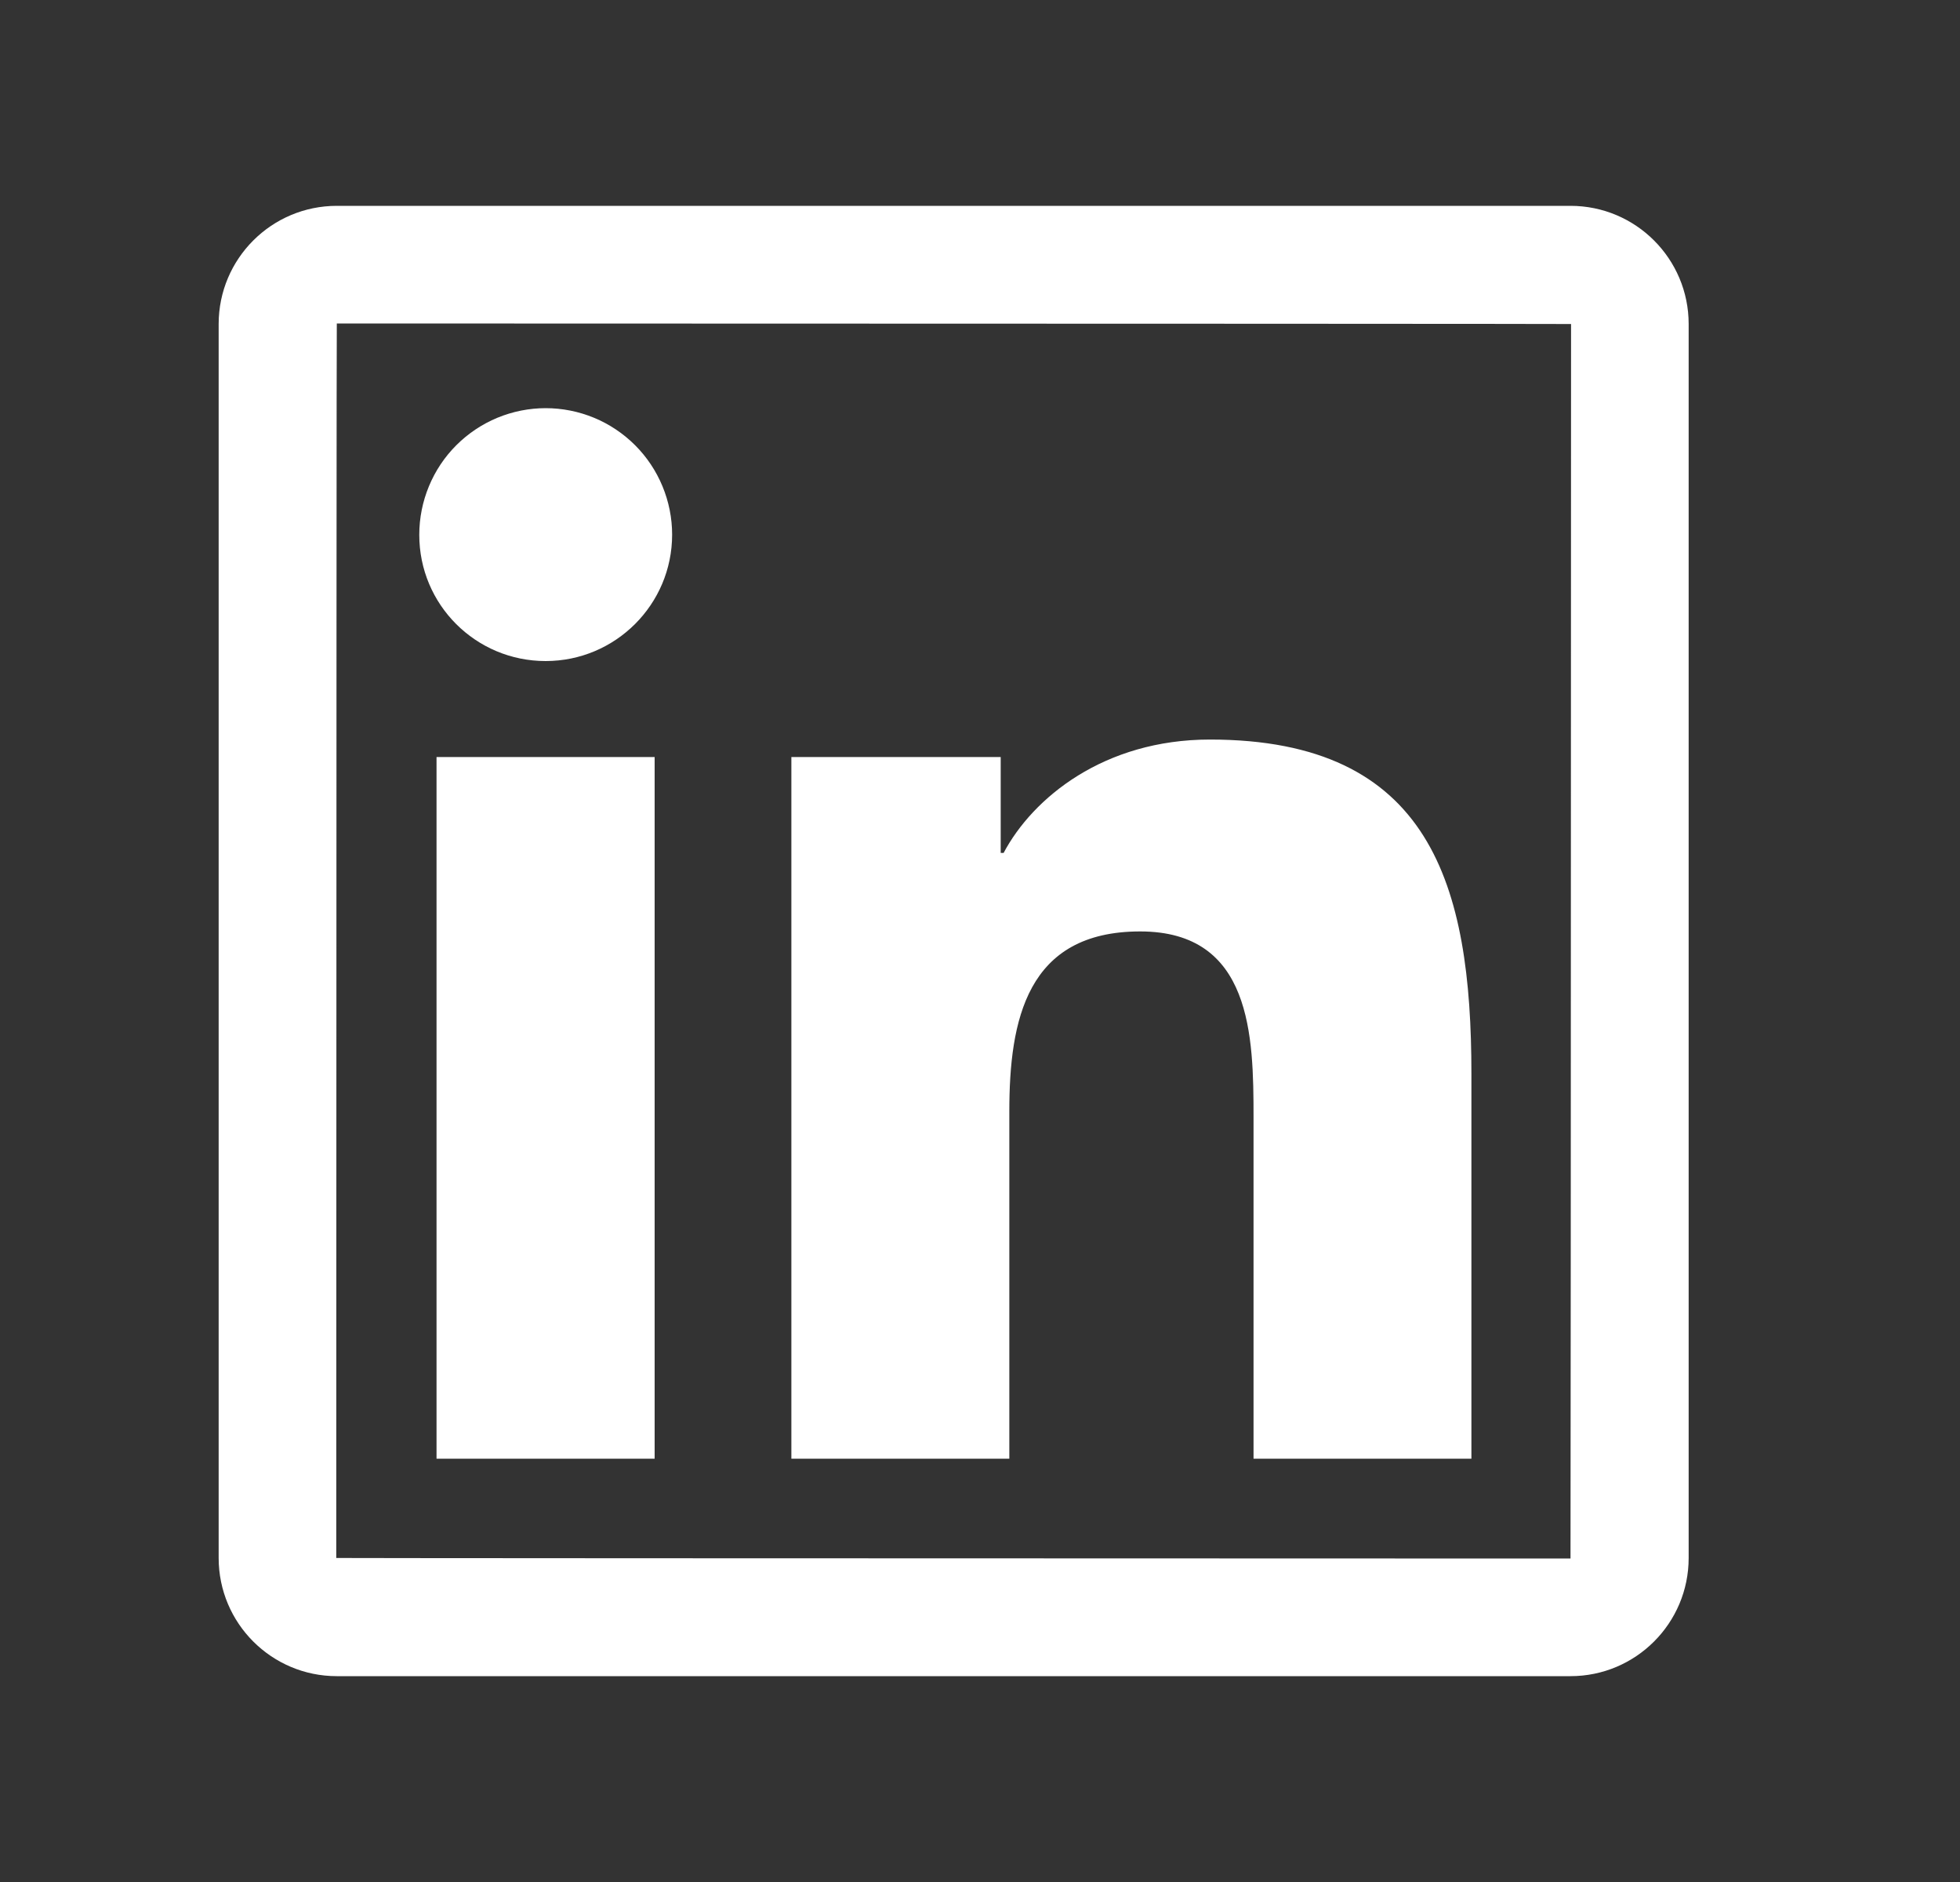 <svg width="25" height="24" viewBox="0 0 25 24" fill="none" xmlns="http://www.w3.org/2000/svg">
<rect x="0" y="0" width="25" height="24" fill="#333333" stroke="none"/>
<path d="M20.032 2.625H4.296C3.464 2.625 2.789 3.3 2.789 4.132V19.868C2.789 20.7 3.464 21.375 4.296 21.375H20.032C20.864 21.375 21.539 20.7 21.539 19.868V4.132C21.539 3.3 20.864 2.625 20.032 2.625ZM20.032 19.875C9.536 19.873 4.289 19.87 4.289 19.868C4.291 9.373 4.293 4.125 4.296 4.125C14.791 4.127 20.039 4.13 20.039 4.132C20.036 14.627 20.034 19.875 20.032 19.875ZM5.568 9.654H8.35V18.602H5.568V9.654ZM6.96 8.43C7.849 8.43 8.573 7.709 8.573 6.818C8.573 6.606 8.531 6.397 8.45 6.201C8.369 6.005 8.25 5.827 8.101 5.678C7.951 5.528 7.773 5.409 7.578 5.328C7.382 5.247 7.172 5.205 6.96 5.205C6.749 5.205 6.539 5.247 6.343 5.328C6.148 5.409 5.97 5.528 5.82 5.678C5.671 5.827 5.552 6.005 5.471 6.201C5.39 6.397 5.348 6.606 5.348 6.818C5.346 7.709 6.067 8.43 6.96 8.43ZM12.874 14.175C12.874 13.008 13.096 11.878 14.543 11.878C15.967 11.878 15.989 13.212 15.989 14.25V18.602H18.768V13.694C18.768 11.285 18.248 9.431 15.433 9.431C14.081 9.431 13.174 10.174 12.801 10.877H12.764V9.654H10.094V18.602H12.874V14.175Z" fill="white"/>
</svg>
